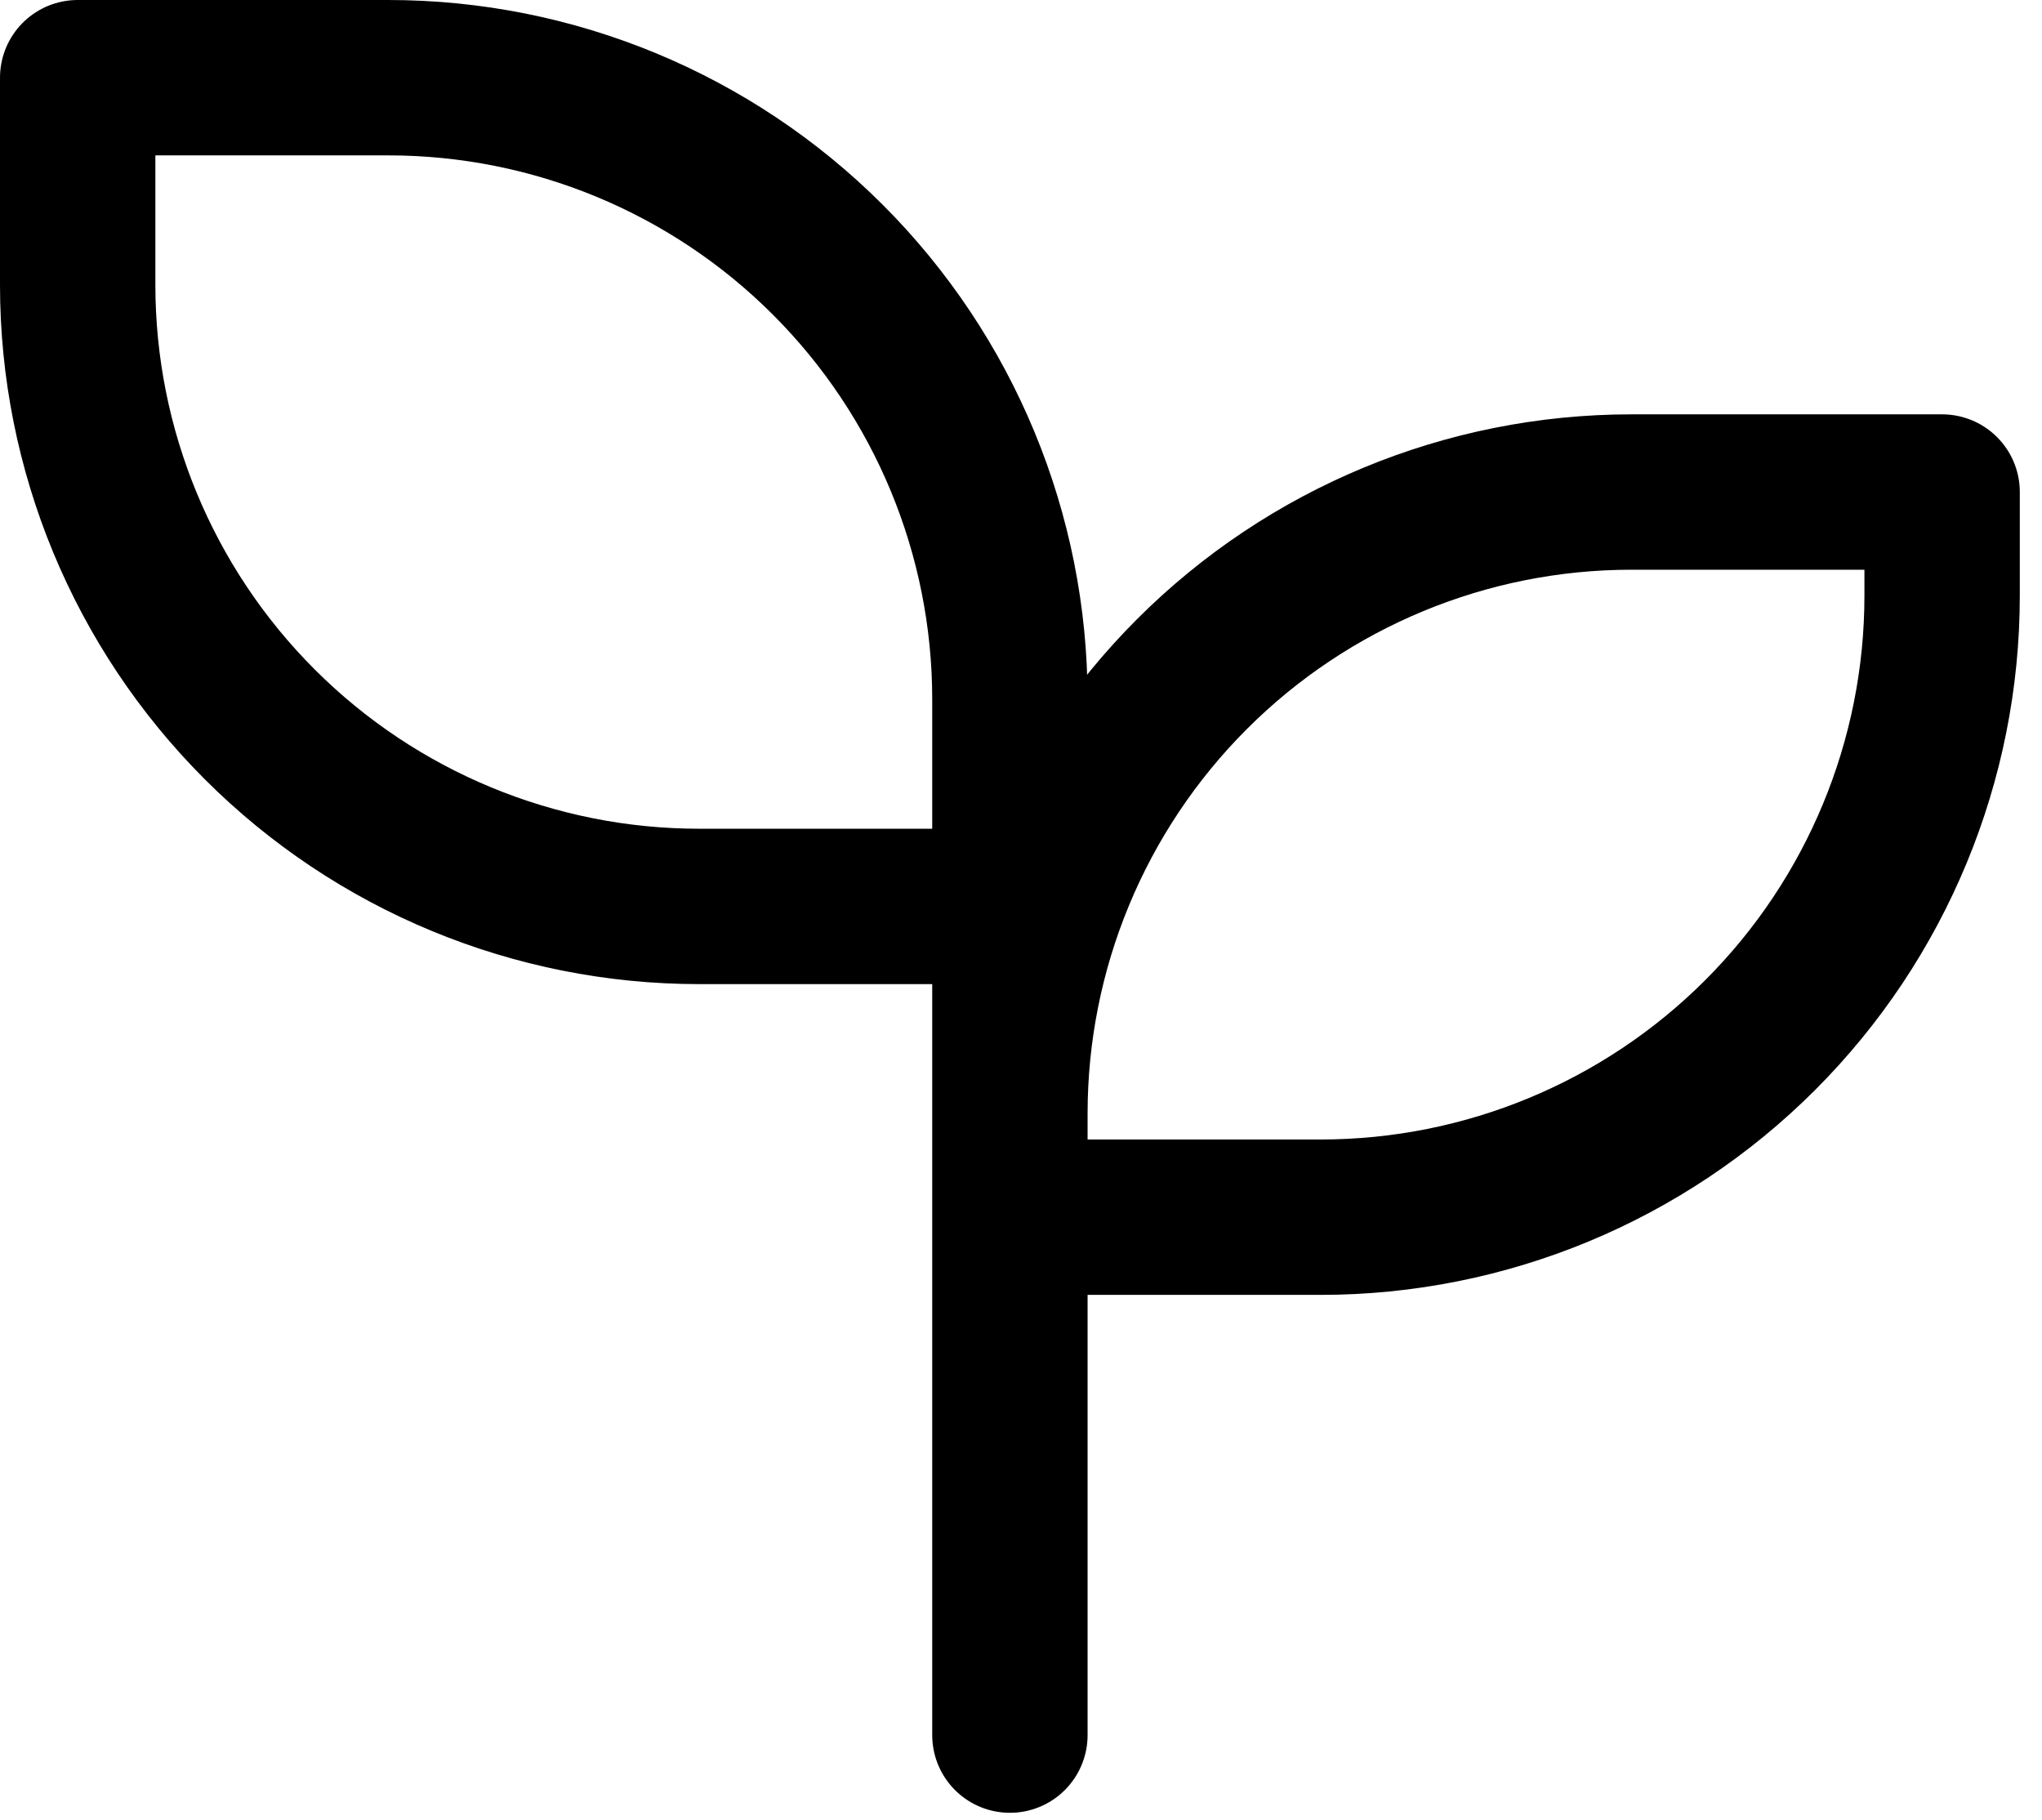 <svg width="46" height="41" viewBox="0 0 46 41" fill="none" xmlns="http://www.w3.org/2000/svg">
<path d="M22.75 20.417H15.75C12.037 20.417 8.476 18.942 5.851 16.316C3.225 13.691 1.75 10.13 1.75 6.417V1.75H8.75C12.463 1.75 16.024 3.225 18.649 5.851C21.275 8.476 22.75 12.037 22.75 15.75V39.083M22.75 25.083C22.75 21.37 24.225 17.809 26.851 15.184C29.476 12.558 33.037 11.083 36.75 11.083H43.75V13.417C43.75 17.13 42.275 20.691 39.65 23.316C37.024 25.942 33.463 27.417 29.75 27.417H22.75" stroke="black" stroke-width="3.5" stroke-linecap="round" stroke-linejoin="round"/>
</svg>
